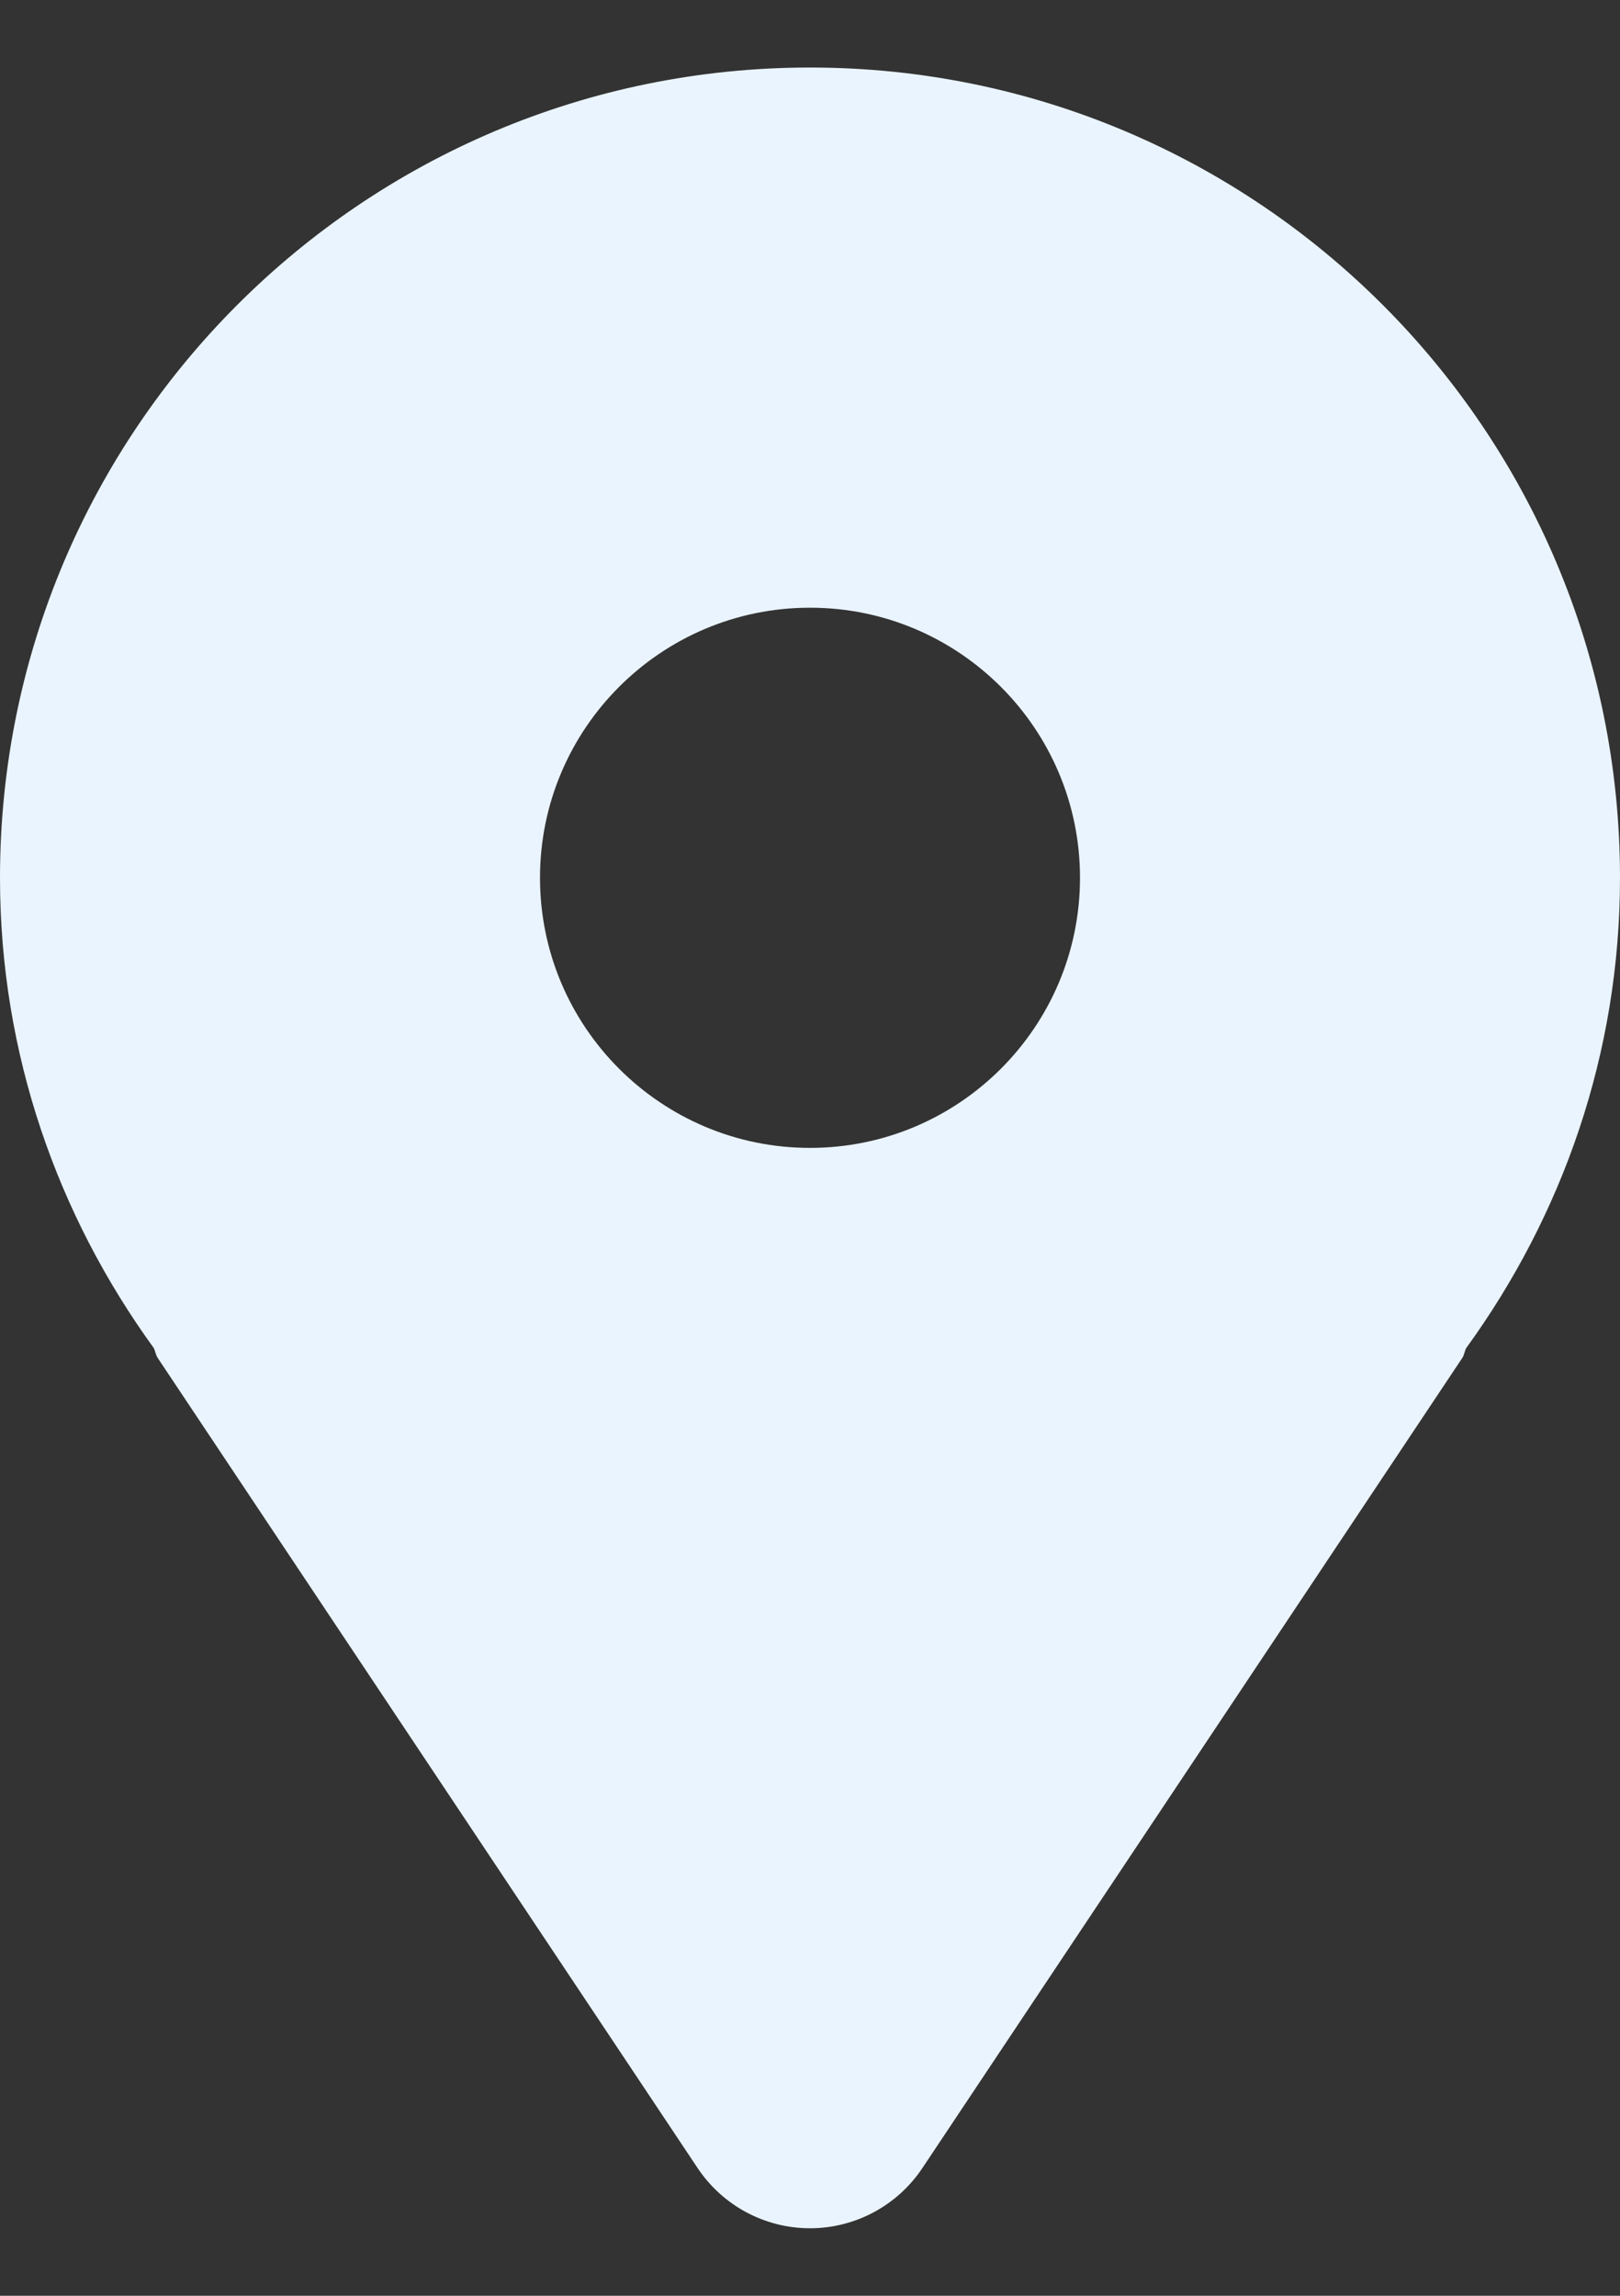 <svg width="12" height="17" viewBox="0 0 12 17" fill="none" xmlns="http://www.w3.org/2000/svg">
<rect x="0" y="0" width="12" height="17" fill="#333333" stroke="none"/>
<path d="M6 0.5C2.687 0.5 0 3.187 0 6.5C0 7.805 0.428 9.002 1.139 9.982C1.151 10.006 1.153 10.032 1.168 10.055L5.168 16.055C5.354 16.333 5.666 16.5 6 16.5C6.334 16.5 6.646 16.333 6.832 16.055L10.832 10.055C10.847 10.032 10.848 10.006 10.861 9.982C11.572 9.002 12 7.805 12 6.5C12 3.187 9.313 0.5 6 0.5ZM6 8.5C4.896 8.5 4 7.604 4 6.5C4 5.396 4.896 4.5 6 4.5C7.104 4.5 8 5.396 8 6.5C8 7.604 7.104 8.5 6 8.5Z" fill="#EAF4FF"/>
</svg>
